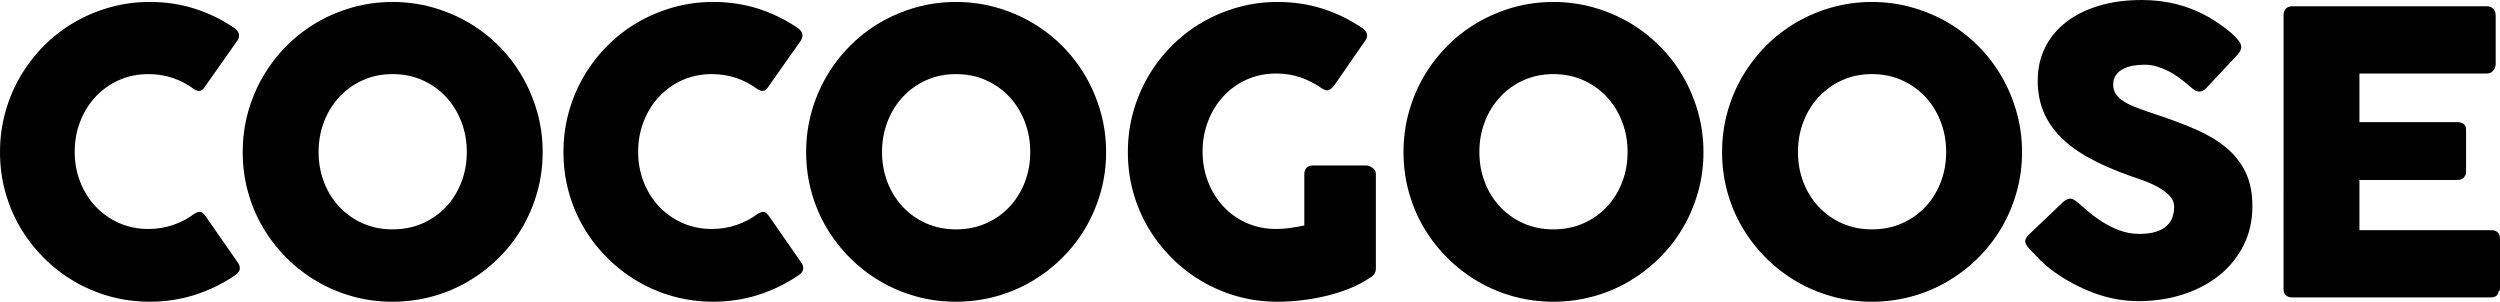 <?xml version="1.0" encoding="utf-8"?>
<!-- Generator: Adobe Illustrator 16.0.0, SVG Export Plug-In . SVG Version: 6.00 Build 0)  -->
<!DOCTYPE svg PUBLIC "-//W3C//DTD SVG 1.1//EN" "http://www.w3.org/Graphics/SVG/1.1/DTD/svg11.dtd">
<svg version="1.1" id="Layer_1" xmlns="http://www.w3.org/2000/svg" xmlns:xlink="http://www.w3.org/1999/xlink" x="0px" y="0px"
	 width="1147.676px" height="138.51px" viewBox="8.27 3.346 1147.676 138.51" enable-background="new 8.27 3.346 1147.676 138.51"
	 xml:space="preserve">
<g>
	<path d="M115.46,15.945c1.02,0.601,1.769,1.381,2.25,2.34c0.479,0.96,0.39,2.101-0.27,3.42l-15.21,21.6
		c-0.661,1.021-1.365,1.606-2.115,1.755c-0.751,0.15-1.665-0.104-2.745-0.765c-2.94-2.219-6.181-3.929-9.72-5.13
		c-3.541-1.2-7.29-1.8-11.25-1.8c-4.92,0-9.45,0.931-13.59,2.79c-4.14,1.861-7.71,4.41-10.71,7.65
		c-3.001,3.24-5.341,7.02-7.02,11.34c-1.681,4.32-2.52,8.941-2.52,13.86c0,4.921,0.839,9.526,2.52,13.815
		c1.679,4.29,4.019,8.041,7.02,11.25c3,3.21,6.57,5.746,10.71,7.604c4.14,1.86,8.669,2.79,13.59,2.79c3.96,0,7.74-0.614,11.34-1.845
		c3.6-1.229,6.869-2.954,9.81-5.175c1.08-0.66,1.98-0.93,2.7-0.811c0.72,0.121,1.44,0.661,2.16,1.62l15.39,22.14
		c0.66,1.32,0.75,2.431,0.27,3.33c-0.481,0.9-1.23,1.651-2.25,2.25c-5.64,3.78-11.715,6.705-18.225,8.775
		c-6.511,2.07-13.365,3.105-20.565,3.105c-6.36,0-12.465-0.811-18.315-2.431c-5.85-1.62-11.326-3.929-16.425-6.93
		c-5.101-2.999-9.735-6.584-13.905-10.755c-4.171-4.17-7.755-8.789-10.755-13.86c-3.001-5.069-5.31-10.53-6.93-16.38
		c-1.62-5.85-2.43-11.955-2.43-18.314s0.81-12.465,2.43-18.315c1.62-5.85,3.929-11.34,6.93-16.47c3-5.13,6.584-9.794,10.755-13.995
		c4.17-4.199,8.805-7.785,13.905-10.755c5.099-2.97,10.575-5.279,16.425-6.93c5.85-1.65,11.955-2.475,18.315-2.475
		c7.2,0,13.995,1.005,20.385,3.015C103.805,9.271,109.82,12.166,115.46,15.945z"/>
	<path d="M119.691,73.186c0-6.359,0.81-12.465,2.432-18.315c1.62-5.85,3.932-11.34,6.934-16.47
		c3.001-5.13,6.588-9.794,10.762-13.995c4.172-4.199,8.81-7.785,13.914-10.755c5.103-2.97,10.582-5.279,16.436-6.93
		c5.854-1.65,11.963-2.475,18.328-2.475c6.303,0,12.397,0.825,18.281,2.475c5.884,1.651,11.378,3.96,16.481,6.93
		c5.103,2.97,9.756,6.556,13.959,10.755c4.202,4.201,7.79,8.865,10.762,13.995c2.972,5.13,5.283,10.62,6.934,16.47
		s2.477,11.956,2.477,18.315s-0.826,12.465-2.477,18.314s-3.962,11.311-6.934,16.38c-2.973,5.071-6.56,9.69-10.762,13.86
		c-4.203,4.171-8.856,7.756-13.959,10.755c-5.104,3.001-10.598,5.31-16.481,6.93s-11.979,2.431-18.281,2.431
		c-6.365,0-12.474-0.811-18.328-2.431s-11.333-3.929-16.436-6.93c-5.104-2.999-9.741-6.584-13.914-10.755
		c-4.174-4.17-7.761-8.789-10.762-13.86c-3.002-5.069-5.314-10.53-6.934-16.38C120.501,85.651,119.691,79.545,119.691,73.186z
		 M154.521,73.096c0,4.98,0.838,9.629,2.516,13.949c1.677,4.32,4.03,8.086,7.056,11.295c3.026,3.211,6.607,5.73,10.741,7.561
		s8.688,2.744,13.662,2.744c4.973,0,9.542-0.914,13.707-2.744c4.164-1.83,7.76-4.35,10.786-7.561
		c3.026-3.209,5.377-6.975,7.055-11.295s2.517-8.969,2.517-13.949c0-4.92-0.839-9.555-2.517-13.906
		c-1.678-4.35-4.029-8.145-7.055-11.385c-3.026-3.24-6.622-5.79-10.786-7.65c-4.165-1.859-8.734-2.79-13.707-2.79
		c-4.974,0-9.527,0.931-13.662,2.79c-4.134,1.861-7.715,4.41-10.741,7.65c-3.026,3.24-5.379,7.035-7.056,11.385
		C155.359,63.542,154.521,68.176,154.521,73.096z"/>
	<path d="M374.12,15.945c1.02,0.601,1.769,1.381,2.25,2.34c0.479,0.96,0.39,2.101-0.27,3.42l-15.21,21.6
		c-0.661,1.021-1.365,1.606-2.115,1.755c-0.751,0.15-1.665-0.104-2.745-0.765c-2.94-2.219-6.181-3.929-9.72-5.13
		c-3.541-1.2-7.29-1.8-11.25-1.8c-4.92,0-9.45,0.931-13.59,2.79c-4.14,1.861-7.71,4.41-10.71,7.65
		c-3.001,3.24-5.341,7.02-7.02,11.34c-1.681,4.32-2.52,8.941-2.52,13.86c0,4.921,0.839,9.526,2.52,13.815
		c1.679,4.29,4.019,8.041,7.02,11.25c3,3.21,6.57,5.746,10.71,7.604c4.14,1.86,8.669,2.79,13.59,2.79c3.96,0,7.74-0.614,11.34-1.845
		c3.6-1.229,6.869-2.954,9.81-5.175c1.08-0.66,1.98-0.93,2.7-0.811c0.72,0.121,1.44,0.661,2.16,1.62l15.39,22.14
		c0.66,1.32,0.75,2.431,0.27,3.33c-0.481,0.9-1.23,1.651-2.25,2.25c-5.64,3.78-11.715,6.705-18.225,8.775
		c-6.511,2.07-13.365,3.105-20.565,3.105c-6.36,0-12.465-0.811-18.315-2.431c-5.85-1.62-11.326-3.929-16.425-6.93
		c-5.101-2.999-9.735-6.584-13.905-10.755c-4.171-4.17-7.755-8.789-10.755-13.86c-3.001-5.069-5.31-10.53-6.93-16.38
		c-1.62-5.85-2.43-11.955-2.43-18.314s0.81-12.465,2.43-18.315c1.62-5.85,3.929-11.34,6.93-16.47c3-5.13,6.584-9.794,10.755-13.995
		c4.17-4.199,8.805-7.785,13.905-10.755c5.099-2.97,10.575-5.279,16.425-6.93c5.85-1.65,11.955-2.475,18.315-2.475
		c7.2,0,13.995,1.005,20.385,3.015C362.465,9.271,368.479,12.166,374.12,15.945z"/>
	<path d="M378.35,73.186c0-6.359,0.81-12.465,2.432-18.315c1.62-5.85,3.932-11.34,6.934-16.47c3.001-5.13,6.588-9.794,10.762-13.995
		c4.172-4.199,8.81-7.785,13.914-10.755c5.103-2.97,10.582-5.279,16.436-6.93c5.854-1.65,11.963-2.475,18.328-2.475
		c6.303,0,12.397,0.825,18.281,2.475c5.884,1.651,11.378,3.96,16.481,6.93c5.103,2.97,9.756,6.556,13.959,10.755
		c4.202,4.201,7.79,8.865,10.762,13.995c2.972,5.13,5.283,10.62,6.934,16.47s2.477,11.956,2.477,18.315s-0.826,12.465-2.477,18.314
		s-3.962,11.311-6.934,16.38c-2.973,5.071-6.56,9.69-10.762,13.86c-4.203,4.171-8.856,7.756-13.959,10.755
		c-5.104,3.001-10.598,5.31-16.481,6.93s-11.979,2.431-18.281,2.431c-6.365,0-12.474-0.811-18.328-2.431s-11.333-3.929-16.436-6.93
		c-5.104-2.999-9.741-6.584-13.914-10.755c-4.174-4.17-7.761-8.789-10.762-13.86c-3.002-5.069-5.314-10.53-6.934-16.38
		C379.16,85.651,378.35,79.545,378.35,73.186z M413.18,73.096c0,4.98,0.838,9.629,2.516,13.949c1.677,4.32,4.03,8.086,7.056,11.295
		c3.026,3.211,6.607,5.73,10.741,7.561s8.688,2.744,13.662,2.744c4.973,0,9.542-0.914,13.707-2.744
		c4.164-1.83,7.76-4.35,10.786-7.561c3.026-3.209,5.377-6.975,7.055-11.295s2.517-8.969,2.517-13.949
		c0-4.92-0.839-9.555-2.517-13.906c-1.678-4.35-4.029-8.145-7.055-11.385c-3.026-3.24-6.622-5.79-10.786-7.65
		c-4.165-1.859-8.734-2.79-13.707-2.79c-4.974,0-9.527,0.931-13.662,2.79c-4.134,1.861-7.715,4.41-10.741,7.65
		c-3.026,3.24-5.379,7.035-7.056,11.385C414.019,63.542,413.18,68.176,413.18,73.096z"/>
	<path d="M615.14,43.936c-3.061-2.16-6.331-3.839-9.811-5.04c-3.48-1.2-7.2-1.8-11.16-1.8c-4.981,0-9.54,0.945-13.68,2.835
		c-4.14,1.89-7.695,4.455-10.665,7.695c-2.97,3.24-5.296,7.036-6.975,11.385c-1.68,4.351-2.52,8.986-2.52,13.905
		c0,4.921,0.84,9.54,2.52,13.86c1.679,4.32,4.005,8.086,6.975,11.295c2.97,3.21,6.525,5.746,10.665,7.604
		c4.14,1.86,8.699,2.79,13.68,2.79c2.1,0,4.185-0.148,6.255-0.449c2.069-0.301,4.274-0.689,6.614-1.17v-23.58
		c0-1.14,0.329-2.084,0.99-2.836c0.659-0.749,1.649-1.125,2.97-1.125h24.48c0.899,0,1.859,0.36,2.88,1.08
		c1.02,0.721,1.53,1.681,1.53,2.881v43.56c0,1.62-0.871,2.94-2.61,3.96c-2.821,1.921-5.94,3.57-9.36,4.949
		c-3.42,1.382-6.99,2.521-10.71,3.421c-3.721,0.899-7.485,1.575-11.295,2.024c-3.811,0.45-7.515,0.676-11.115,0.676
		c-6.36,0-12.465-0.811-18.315-2.431s-11.326-3.929-16.425-6.93c-5.101-2.999-9.736-6.584-13.905-10.755
		c-4.171-4.17-7.755-8.789-10.755-13.86c-3.001-5.069-5.31-10.53-6.93-16.38s-2.43-11.955-2.43-18.314s0.81-12.465,2.43-18.315
		s3.929-11.34,6.93-16.47c3-5.13,6.584-9.794,10.755-13.995c4.169-4.199,8.805-7.785,13.905-10.755
		c5.099-2.97,10.575-5.279,16.425-6.93c5.85-1.65,11.955-2.475,18.315-2.475c7.2,0,13.995,1.005,20.385,3.015
		c6.39,2.011,12.404,4.905,18.045,8.685c1.02,0.601,1.8,1.395,2.34,2.385c0.54,0.99,0.419,2.115-0.36,3.375l-14.58,21.06
		c-0.78,0.96-1.561,1.606-2.34,1.935C617.509,45.031,616.458,44.776,615.14,43.936z"/>
	<path d="M652.578,73.186c0-6.359,0.81-12.465,2.431-18.315c1.62-5.85,3.933-11.34,6.935-16.47
		c3.001-5.13,6.589-9.794,10.762-13.995c4.173-4.199,8.811-7.785,13.914-10.755c5.104-2.97,10.582-5.279,16.437-6.93
		c5.854-1.65,11.963-2.475,18.327-2.475c6.303,0,12.397,0.825,18.281,2.475c5.884,1.651,11.378,3.96,16.481,6.93
		c5.104,2.97,9.757,6.556,13.96,10.755c4.201,4.201,7.789,8.865,10.762,13.995c2.972,5.13,5.283,10.62,6.935,16.47
		c1.65,5.85,2.477,11.956,2.477,18.315s-0.826,12.465-2.477,18.314c-1.651,5.85-3.963,11.311-6.935,16.38
		c-2.973,5.071-6.561,9.69-10.762,13.86c-4.203,4.171-8.856,7.756-13.96,10.755c-5.104,3.001-10.598,5.31-16.481,6.93
		s-11.979,2.431-18.281,2.431c-6.364,0-12.474-0.811-18.327-2.431c-5.854-1.62-11.333-3.929-16.437-6.93
		c-5.104-2.999-9.741-6.584-13.914-10.755c-4.173-4.17-7.761-8.789-10.762-13.86c-3.002-5.069-5.314-10.53-6.935-16.38
		C653.388,85.651,652.578,79.545,652.578,73.186z M687.408,73.096c0,4.98,0.838,9.629,2.516,13.949s4.03,8.086,7.057,11.295
		c3.026,3.211,6.606,5.73,10.74,7.561c4.135,1.83,8.688,2.744,13.662,2.744c4.973,0,9.541-0.914,13.707-2.744
		c4.164-1.83,7.76-4.35,10.786-7.561c3.025-3.209,5.377-6.975,7.055-11.295s2.518-8.969,2.518-13.949
		c0-4.92-0.84-9.555-2.518-13.906c-1.678-4.35-4.029-8.145-7.055-11.385c-3.026-3.24-6.622-5.79-10.786-7.65
		c-4.166-1.859-8.734-2.79-13.707-2.79c-4.974,0-9.527,0.931-13.662,2.79c-4.134,1.861-7.714,4.41-10.74,7.65
		c-3.026,3.24-5.379,7.035-7.057,11.385C688.246,63.542,687.408,68.176,687.408,73.096z"/>
	<path d="M798.827,73.186c0-6.359,0.81-12.465,2.431-18.315c1.62-5.85,3.933-11.34,6.935-16.47
		c3.001-5.13,6.589-9.794,10.762-13.995c4.173-4.199,8.811-7.785,13.914-10.755c5.104-2.97,10.582-5.279,16.437-6.93
		c5.854-1.65,11.963-2.475,18.327-2.475c6.303,0,12.397,0.825,18.281,2.475c5.884,1.651,11.378,3.96,16.481,6.93
		c5.104,2.97,9.757,6.556,13.96,10.755c4.201,4.201,7.789,8.865,10.762,13.995c2.972,5.13,5.283,10.62,6.935,16.47
		c1.65,5.85,2.477,11.956,2.477,18.315s-0.826,12.465-2.477,18.314c-1.651,5.85-3.963,11.311-6.935,16.38
		c-2.973,5.071-6.561,9.69-10.762,13.86c-4.203,4.171-8.856,7.756-13.96,10.755c-5.104,3.001-10.598,5.31-16.481,6.93
		s-11.979,2.431-18.281,2.431c-6.364,0-12.474-0.811-18.327-2.431c-5.854-1.62-11.333-3.929-16.437-6.93
		c-5.104-2.999-9.741-6.584-13.914-10.755c-4.173-4.17-7.761-8.789-10.762-13.86c-3.002-5.069-5.314-10.53-6.935-16.38
		C799.637,85.651,798.827,79.545,798.827,73.186z M833.657,73.096c0,4.98,0.838,9.629,2.516,13.949s4.03,8.086,7.057,11.295
		c3.026,3.211,6.606,5.73,10.74,7.561c4.135,1.83,8.688,2.744,13.662,2.744c4.973,0,9.541-0.914,13.707-2.744
		c4.164-1.83,7.76-4.35,10.786-7.561c3.025-3.209,5.377-6.975,7.055-11.295s2.518-8.969,2.518-13.949
		c0-4.92-0.84-9.555-2.518-13.906c-1.678-4.35-4.029-8.145-7.055-11.385c-3.026-3.24-6.622-5.79-10.786-7.65
		c-4.166-1.859-8.734-2.79-13.707-2.79c-4.974,0-9.527,0.931-13.662,2.79c-4.134,1.861-7.714,4.41-10.74,7.65
		c-3.026,3.24-5.379,7.035-7.057,11.385C834.495,63.542,833.657,68.176,833.657,73.096z"/>
	<path d="M962.538,96.675c1.02,0.841,2.324,1.966,3.915,3.375c1.589,1.411,3.404,2.806,5.444,4.185
		c3.061,2.041,6.09,3.631,9.09,4.771c3,1.141,6.15,1.71,9.45,1.71c3.061,0,5.625-0.344,7.695-1.033s3.704-1.605,4.905-2.744
		c1.199-1.139,2.055-2.457,2.564-3.955c0.51-1.5,0.766-3.088,0.766-4.768c0-1.857-0.706-3.521-2.115-4.989
		c-1.41-1.468-3.136-2.773-5.175-3.912c-2.041-1.14-4.171-2.112-6.391-2.923c-2.22-0.81-4.14-1.482-5.76-2.023
		c-7.2-2.518-13.5-5.229-18.9-8.138c-5.399-2.908-9.899-6.146-13.5-9.711c-3.6-3.566-6.3-7.494-8.1-11.78s-2.7-9.067-2.7-14.344
		c0-5.574,1.125-10.641,3.375-15.197s5.459-8.453,9.63-11.69c4.17-3.237,9.194-5.739,15.075-7.508
		c5.88-1.769,12.449-2.653,19.71-2.653c5.459,0,10.694,0.616,15.705,1.845c5.009,1.23,9.945,3.195,14.805,5.895
		c2.039,1.201,3.975,2.445,5.806,3.735c1.829,1.291,3.434,2.536,4.814,3.735c1.38,1.201,2.476,2.34,3.285,3.42
		c0.811,1.08,1.215,2.011,1.215,2.79c0,0.78-0.195,1.5-0.585,2.16c-0.391,0.661-0.976,1.411-1.755,2.25l-13.77,14.67
		c-1.021,1.021-2.041,1.53-3.061,1.53c-0.841,0-1.605-0.239-2.295-0.72c-0.69-0.479-1.455-1.08-2.295-1.8l-0.81-0.72
		c-1.201-1.02-2.536-2.07-4.005-3.15c-1.472-1.08-3.047-2.054-4.726-2.925c-1.681-0.869-3.451-1.589-5.31-2.16
		c-1.86-0.569-3.751-0.855-5.67-0.855c-1.98,0-3.841,0.166-5.58,0.495c-1.741,0.331-3.271,0.855-4.59,1.575
		c-1.321,0.72-2.371,1.665-3.15,2.835c-0.78,1.17-1.17,2.596-1.17,4.275c0,1.68,0.419,3.136,1.26,4.365
		c0.84,1.23,2.1,2.371,3.78,3.42c1.679,1.051,3.765,2.041,6.255,2.97c2.489,0.931,5.385,1.935,8.685,3.015
		c6.359,2.101,12.225,4.306,17.596,6.615c5.369,2.311,10.004,5.04,13.904,8.19c3.899,3.15,6.944,6.916,9.136,11.296
		c2.189,4.38,3.284,9.689,3.284,15.93c0,6.601-1.35,12.586-4.05,17.955c-2.7,5.37-6.405,9.944-11.115,13.725
		c-4.711,3.779-10.245,6.705-16.604,8.775c-6.36,2.069-13.2,3.104-20.521,3.104c-6.9,0-13.68-1.234-20.34-3.7
		c-6.66-2.467-12.87-5.776-18.63-9.93c-2.4-1.744-4.425-3.461-6.075-5.145c-1.65-1.686-2.955-3.038-3.915-4.062l-0.27-0.271
		c-0.061-0.12-0.121-0.194-0.18-0.226c-0.061-0.029-0.121-0.074-0.181-0.136c-0.061-0.12-0.121-0.194-0.18-0.226
		c-0.061-0.029-0.121-0.074-0.18-0.135c-1.381-1.504-2.07-2.708-2.07-3.611c0-1.021,0.689-2.166,2.07-3.43l15.569-14.85
		c1.261-0.9,2.28-1.35,3.061-1.35c0.54,0,1.109,0.18,1.71,0.539C960.977,95.416,961.698,95.956,962.538,96.675z"/>
	<path d="M1056.587,10.366c0-1.26,0.343-2.264,1.032-3.015c0.688-0.75,1.66-1.125,2.918-1.125h89.29c1.318,0,2.34,0.39,3.06,1.167
		c0.72,0.778,1.08,1.824,1.08,3.14v22.255c0,1.018-0.36,1.99-1.08,2.917c-0.72,0.928-1.771,1.391-3.15,1.391h-58.319v22.32h45
		c1.139,0,2.084,0.27,2.835,0.81c0.749,0.54,1.125,1.44,1.125,2.7v19.44c0,0.841-0.331,1.65-0.99,2.43
		c-0.661,0.781-1.62,1.17-2.88,1.17h-45.09v23.04h60.479c2.7,0,4.05,1.377,4.05,4.128v22.615c0,0.599-0.24,1.136-0.72,1.614
		c-0.24,1.676-1.471,2.513-3.689,2.513h-91c-1.198,0-2.156-0.315-2.873-0.945c-0.719-0.63-1.077-1.604-1.077-2.925V10.366z"/>
</g>
</svg>
